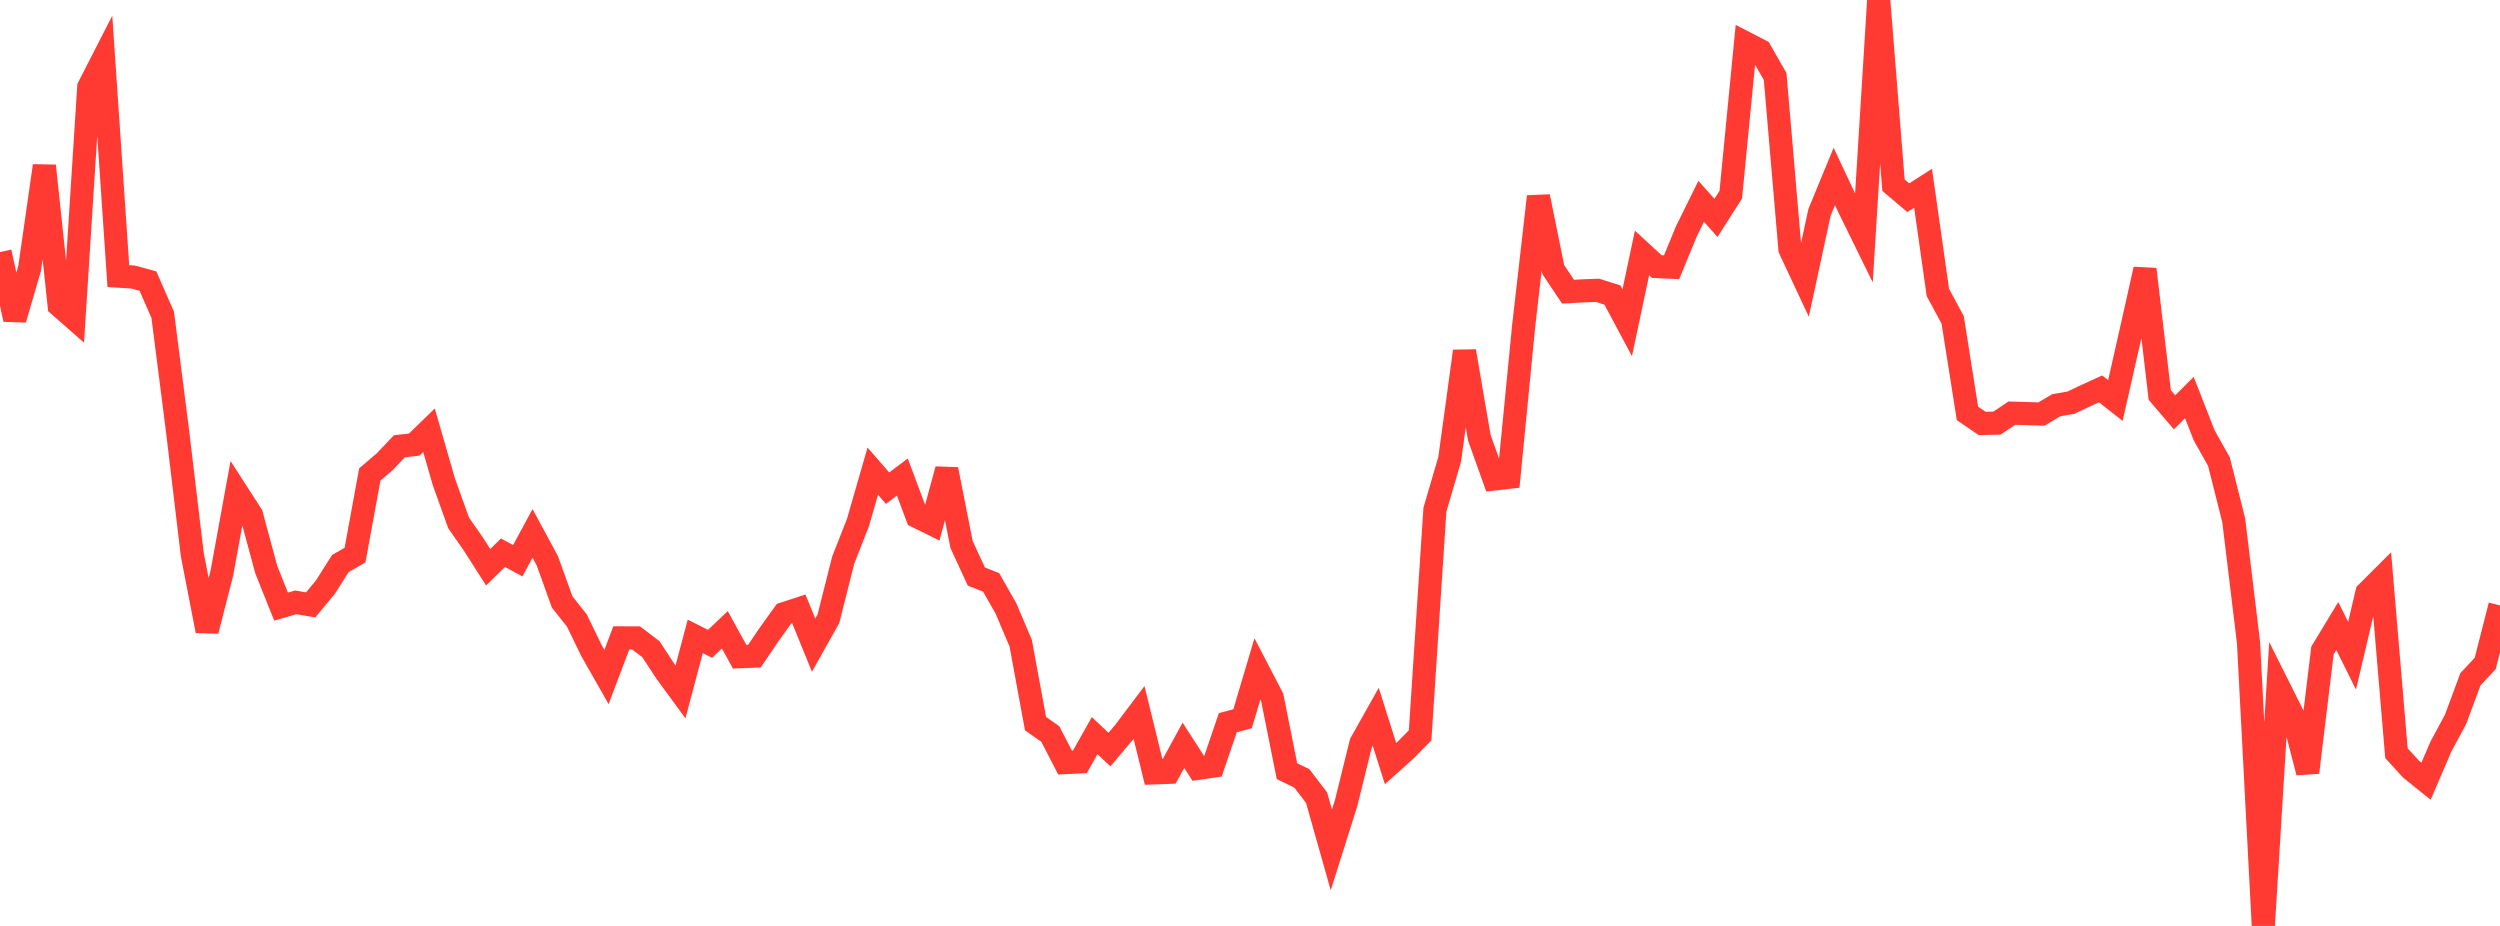 <?xml version="1.0" standalone="no"?>
<!DOCTYPE svg PUBLIC "-//W3C//DTD SVG 1.1//EN" "http://www.w3.org/Graphics/SVG/1.1/DTD/svg11.dtd">

<svg width="135" height="50" viewBox="0 0 135 50" preserveAspectRatio="none" 
  xmlns="http://www.w3.org/2000/svg"
  xmlns:xlink="http://www.w3.org/1999/xlink">


<polyline points="0.0, 13.611 0.799, 17.245 1.598, 14.506 2.396, 8.953 3.195, 16.496 3.994, 17.196 4.793, 4.701 5.592, 3.139 6.391, 14.911 7.189, 14.961 7.988, 15.177 8.787, 16.999 9.586, 23.267 10.385, 29.954 11.183, 34.067 11.982, 30.944 12.781, 26.561 13.58, 27.802 14.379, 30.762 15.178, 32.757 15.976, 32.527 16.775, 32.665 17.574, 31.702 18.373, 30.439 19.172, 29.974 19.97, 25.621 20.769, 24.94 21.568, 24.099 22.367, 24.009 23.166, 23.232 23.964, 26.001 24.763, 28.233 25.562, 29.378 26.361, 30.631 27.16, 29.848 27.959, 30.28 28.757, 28.804 29.556, 30.283 30.355, 32.502 31.154, 33.514 31.953, 35.157 32.751, 36.558 33.55, 34.445 34.349, 34.447 35.148, 35.055 35.947, 36.275 36.746, 37.366 37.544, 34.364 38.343, 34.767 39.142, 34.01 39.941, 35.464 40.74, 35.431 41.538, 34.252 42.337, 33.139 43.136, 32.878 43.935, 34.839 44.734, 33.414 45.533, 30.249 46.331, 28.214 47.13, 25.444 47.929, 26.362 48.728, 25.76 49.527, 27.899 50.325, 28.293 51.124, 25.347 51.923, 29.399 52.722, 31.133 53.521, 31.448 54.32, 32.853 55.118, 34.731 55.917, 39.073 56.716, 39.638 57.515, 41.181 58.314, 41.142 59.112, 39.724 59.911, 40.476 60.71, 39.532 61.509, 38.473 62.308, 41.735 63.107, 41.705 63.905, 40.246 64.704, 41.488 65.503, 41.372 66.302, 39.027 67.101, 38.81 67.899, 36.123 68.698, 37.657 69.497, 41.644 70.296, 42.03 71.095, 43.075 71.893, 45.896 72.692, 43.363 73.491, 40.126 74.29, 38.704 75.089, 41.236 75.888, 40.519 76.686, 39.711 77.485, 27.527 78.284, 24.798 79.083, 18.965 79.882, 23.632 80.68, 25.865 81.479, 25.774 82.278, 17.601 83.077, 10.613 83.876, 14.556 84.675, 15.752 85.473, 15.707 86.272, 15.678 87.071, 15.932 87.87, 17.428 88.669, 13.658 89.467, 14.394 90.266, 14.431 91.065, 12.493 91.864, 10.872 92.663, 11.767 93.462, 10.511 94.26, 2.323 95.059, 2.735 95.858, 4.133 96.657, 13.456 97.456, 15.161 98.254, 11.467 99.053, 9.528 99.852, 11.231 100.651, 12.859 101.45, 0.0 102.249, 10 103.047, 10.677 103.846, 10.165 104.645, 15.791 105.444, 17.273 106.243, 22.323 107.041, 22.869 107.84, 22.847 108.639, 22.31 109.438, 22.333 110.237, 22.359 111.036, 21.884 111.834, 21.744 112.633, 21.364 113.432, 21 114.231, 21.628 115.03, 18.103 115.828, 14.539 116.627, 21.329 117.426, 22.266 118.225, 21.466 119.024, 23.505 119.822, 24.927 120.621, 28.095 121.42, 34.702 122.219, 50.0 123.018, 37.026 123.817, 38.621 124.615, 41.712 125.414, 35.121 126.213, 33.804 127.012, 35.41 127.811, 32.011 128.609, 31.215 129.408, 40.672 130.207, 41.545 131.006, 42.186 131.805, 40.324 132.604, 38.84 133.402, 36.684 134.201, 35.828 135.0, 32.693" fill="none" stroke="#ff3a33" stroke-width="1.25"/>

</svg>